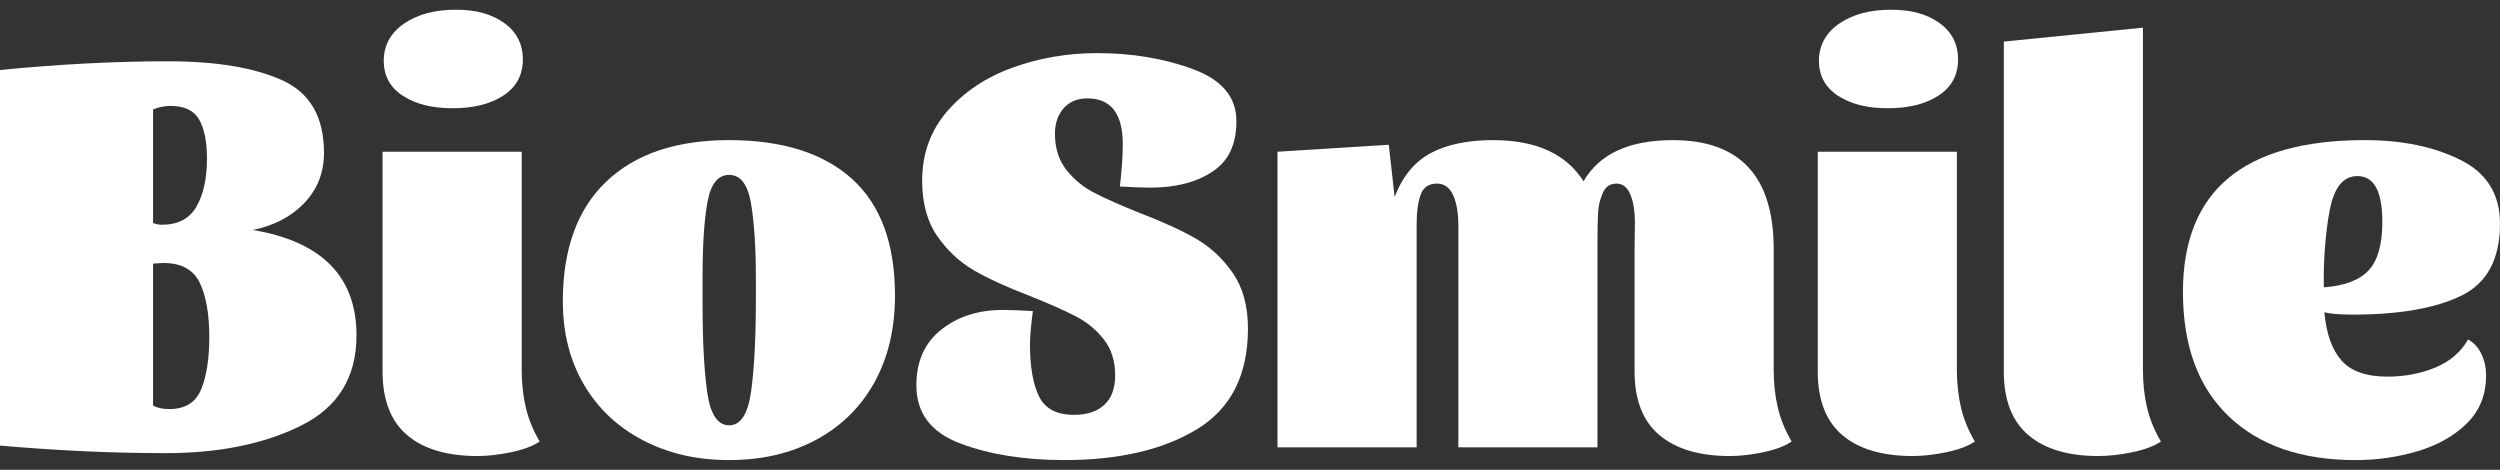 <?xml version="1.0" encoding="UTF-8"?> <svg xmlns="http://www.w3.org/2000/svg" width="149" height="28" viewBox="0 0 149 28" fill="none"><rect x="0" y="0" width="149" height="28" fill="#333333" stroke="none"/><path d="M18.138 12.1C17.355 12.917 16.329 13.453 15.064 13.706C19.186 14.396 21.247 16.492 21.247 19.993C21.247 22.48 20.147 24.272 17.947 25.365C15.748 26.459 13.059 27.007 9.881 27.007C6.702 27.007 3.432 26.857 1.52588e-05 26.557V4.172C3.501 3.827 6.841 3.653 10.018 3.653C12.874 3.653 15.136 4.028 16.805 4.776C18.475 5.526 19.31 6.97 19.31 9.111C19.31 10.286 18.918 11.283 18.135 12.1H18.138ZM9.64 13.396C10.607 13.396 11.297 13.034 11.713 12.307C12.129 11.581 12.335 10.631 12.335 9.457C12.335 8.444 12.178 7.666 11.868 7.124C11.557 6.584 10.986 6.313 10.159 6.313C9.813 6.313 9.467 6.382 9.123 6.521V13.293C9.307 13.362 9.479 13.396 9.642 13.396H9.64ZM10.088 24.381C11.032 24.381 11.666 23.991 11.989 23.206C12.311 22.424 12.474 21.387 12.474 20.098C12.474 18.717 12.283 17.634 11.903 16.85C11.524 16.067 10.804 15.675 9.745 15.675L9.123 15.71V24.173C9.376 24.312 9.698 24.381 10.09 24.381H10.088Z" fill="white"></path><path d="M30.056 1.374C30.793 1.904 31.162 2.63 31.162 3.55C31.162 4.47 30.776 5.186 30.004 5.692C29.232 6.199 28.225 6.451 26.981 6.451C25.738 6.451 24.771 6.204 24.01 5.709C23.251 5.214 22.871 4.517 22.871 3.619C22.871 2.721 23.273 1.96 24.08 1.408C24.887 0.855 25.911 0.579 27.155 0.579C28.398 0.579 29.318 0.844 30.056 1.374ZM31.093 22.032C31.093 22.838 31.174 23.586 31.335 24.276C31.496 24.969 31.772 25.648 32.164 26.315C31.75 26.592 31.18 26.804 30.454 26.954C29.729 27.104 29.065 27.179 28.467 27.179C26.647 27.179 25.247 26.765 24.269 25.936C23.291 25.106 22.801 23.841 22.801 22.135V9.043H31.093V22.032Z" fill="white"></path><path d="M50.785 10.666C52.489 12.209 53.341 14.524 53.341 17.609C53.341 19.59 52.932 21.318 52.115 22.791C51.296 24.266 50.14 25.404 48.642 26.21C47.144 27.017 45.418 27.42 43.46 27.42C41.503 27.42 39.838 27.027 38.33 26.245C36.821 25.462 35.647 24.356 34.806 22.928C33.966 21.501 33.545 19.843 33.545 17.955C33.545 14.846 34.409 12.468 36.137 10.82C37.865 9.174 40.305 8.351 43.46 8.351C46.616 8.351 49.079 9.122 50.784 10.666H50.785ZM44.774 23.275C44.958 21.894 45.051 20.062 45.051 17.783V16.711C45.051 14.754 44.952 13.217 44.757 12.1C44.562 10.983 44.129 10.424 43.462 10.424C42.795 10.424 42.362 10.959 42.167 12.029C41.972 13.101 41.873 14.569 41.873 16.435V18.162C41.873 20.327 41.965 22.066 42.15 23.378C42.334 24.691 42.771 25.348 43.462 25.348C44.152 25.348 44.59 24.658 44.774 23.275Z" fill="white"></path><path d="M71.098 4.12C72.825 4.754 73.689 5.784 73.689 7.212C73.689 8.64 73.211 9.602 72.255 10.235C71.299 10.869 70.062 11.184 68.542 11.184C68.173 11.184 67.575 11.162 66.746 11.116C66.861 10.125 66.917 9.285 66.917 8.593C66.917 6.774 66.215 5.864 64.81 5.864C64.212 5.864 63.739 6.06 63.393 6.451C63.048 6.843 62.875 7.349 62.875 7.971C62.875 8.822 63.1 9.538 63.548 10.113C63.996 10.689 64.555 11.148 65.224 11.493C65.891 11.839 66.802 12.242 67.953 12.703C69.336 13.232 70.453 13.745 71.304 14.24C72.155 14.735 72.882 15.415 73.48 16.278C74.078 17.142 74.378 18.242 74.378 19.578C74.378 22.341 73.371 24.339 71.356 25.572C69.34 26.804 66.697 27.42 63.426 27.42C61.055 27.42 58.993 27.091 57.242 26.435C55.49 25.779 54.616 24.622 54.616 22.963C54.616 21.535 55.111 20.429 56.101 19.646C57.092 18.864 58.312 18.472 59.763 18.472C60.177 18.472 60.777 18.495 61.559 18.54C61.444 19.417 61.386 20.073 61.386 20.51C61.386 21.846 61.564 22.883 61.922 23.619C62.278 24.356 62.975 24.725 64.012 24.725C64.794 24.725 65.399 24.523 65.826 24.12C66.252 23.719 66.464 23.136 66.464 22.375C66.464 21.524 66.24 20.81 65.791 20.234C65.343 19.659 64.784 19.198 64.115 18.851C63.446 18.506 62.537 18.103 61.386 17.642C60.003 17.113 58.886 16.6 58.035 16.105C57.182 15.61 56.457 14.93 55.859 14.066C55.259 13.203 54.961 12.104 54.961 10.767C54.961 9.155 55.462 7.774 56.464 6.621C57.465 5.47 58.761 4.606 60.35 4.03C61.939 3.455 63.62 3.166 65.394 3.166C67.467 3.166 69.367 3.483 71.095 4.116L71.098 4.12Z" fill="white"></path><path d="M76.14 9.043L82.773 8.629L83.118 11.737C83.603 10.494 84.328 9.619 85.294 9.111C86.261 8.605 87.494 8.352 88.99 8.352C91.546 8.352 93.343 9.169 94.38 10.805C95.323 9.169 97.096 8.352 99.701 8.352C103.707 8.352 105.712 10.517 105.712 14.846V22.032C105.712 22.838 105.791 23.586 105.954 24.276C106.115 24.969 106.391 25.648 106.783 26.315C106.369 26.592 105.804 26.804 105.09 26.954C104.376 27.104 103.707 27.179 103.087 27.179C101.291 27.179 99.897 26.765 98.907 25.936C97.916 25.106 97.421 23.841 97.421 22.135V14.707C97.421 14.568 97.428 14.132 97.439 13.395C97.449 12.657 97.364 12.064 97.179 11.615C96.995 11.167 96.718 10.942 96.35 10.942C95.958 10.942 95.681 11.131 95.52 11.512C95.359 11.893 95.267 12.278 95.244 12.67C95.22 13.062 95.209 13.684 95.209 14.535V26.66H86.918V13.429C86.918 12.692 86.814 12.093 86.607 11.633C86.399 11.172 86.077 10.942 85.64 10.942C85.155 10.942 84.834 11.161 84.673 11.598C84.512 12.036 84.431 12.623 84.431 13.36V26.66H76.139V9.043H76.14Z" fill="white"></path><path d="M115.594 1.374C116.331 1.904 116.7 2.63 116.7 3.55C116.7 4.47 116.314 5.186 115.542 5.692C114.77 6.199 113.763 6.451 112.519 6.451C111.276 6.451 110.309 6.204 109.548 5.709C108.789 5.214 108.408 4.517 108.408 3.619C108.408 2.721 108.811 1.96 109.617 1.408C110.423 0.855 111.448 0.579 112.691 0.579C113.935 0.579 114.856 0.844 115.594 1.374ZM116.629 22.032C116.629 22.838 116.711 23.586 116.872 24.276C117.032 24.969 117.309 25.648 117.701 26.315C117.287 26.592 116.717 26.804 115.991 26.954C115.266 27.104 114.603 27.179 114.003 27.179C112.184 27.179 110.784 26.765 109.806 25.936C108.827 25.106 108.338 23.841 108.338 22.135V9.043H116.629V22.032Z" fill="white"></path><path d="M127.719 1.649V22.032C127.719 22.838 127.799 23.586 127.961 24.276C128.122 24.969 128.399 25.648 128.791 26.315C128.377 26.592 127.807 26.804 127.08 26.954C126.355 27.104 125.68 27.179 125.059 27.179C123.262 27.179 121.875 26.765 120.896 25.936C119.916 25.106 119.427 23.841 119.427 22.135V2.478L127.719 1.649Z" fill="white"></path><path d="M147.894 21.099C148.078 21.491 148.171 21.918 148.171 22.377C148.171 23.528 147.791 24.478 147.03 25.228C146.269 25.978 145.296 26.529 144.111 26.885C142.923 27.241 141.686 27.421 140.397 27.421C137.173 27.421 134.65 26.553 132.832 24.812C131.012 23.074 130.103 20.604 130.103 17.402C130.103 11.369 133.718 8.351 140.95 8.351C143.161 8.351 145.056 8.743 146.633 9.525C148.211 10.308 149 11.576 149 13.326C149 15.446 148.228 16.878 146.685 17.627C145.142 18.375 142.989 18.75 140.224 18.75C139.465 18.75 138.899 18.704 138.531 18.612C138.646 19.879 138.985 20.835 139.549 21.48C140.113 22.125 141.028 22.447 142.295 22.447C143.309 22.447 144.253 22.269 145.128 21.912C146.002 21.555 146.658 20.996 147.096 20.235C147.441 20.42 147.707 20.707 147.891 21.099H147.894ZM138.843 12.567C138.59 13.948 138.474 15.468 138.498 17.127C139.741 17.035 140.633 16.695 141.175 16.108C141.716 15.521 141.988 14.56 141.988 13.223C141.988 11.403 141.492 10.494 140.502 10.494C139.651 10.494 139.098 11.184 138.845 12.567H138.843Z" fill="white"></path></svg> 